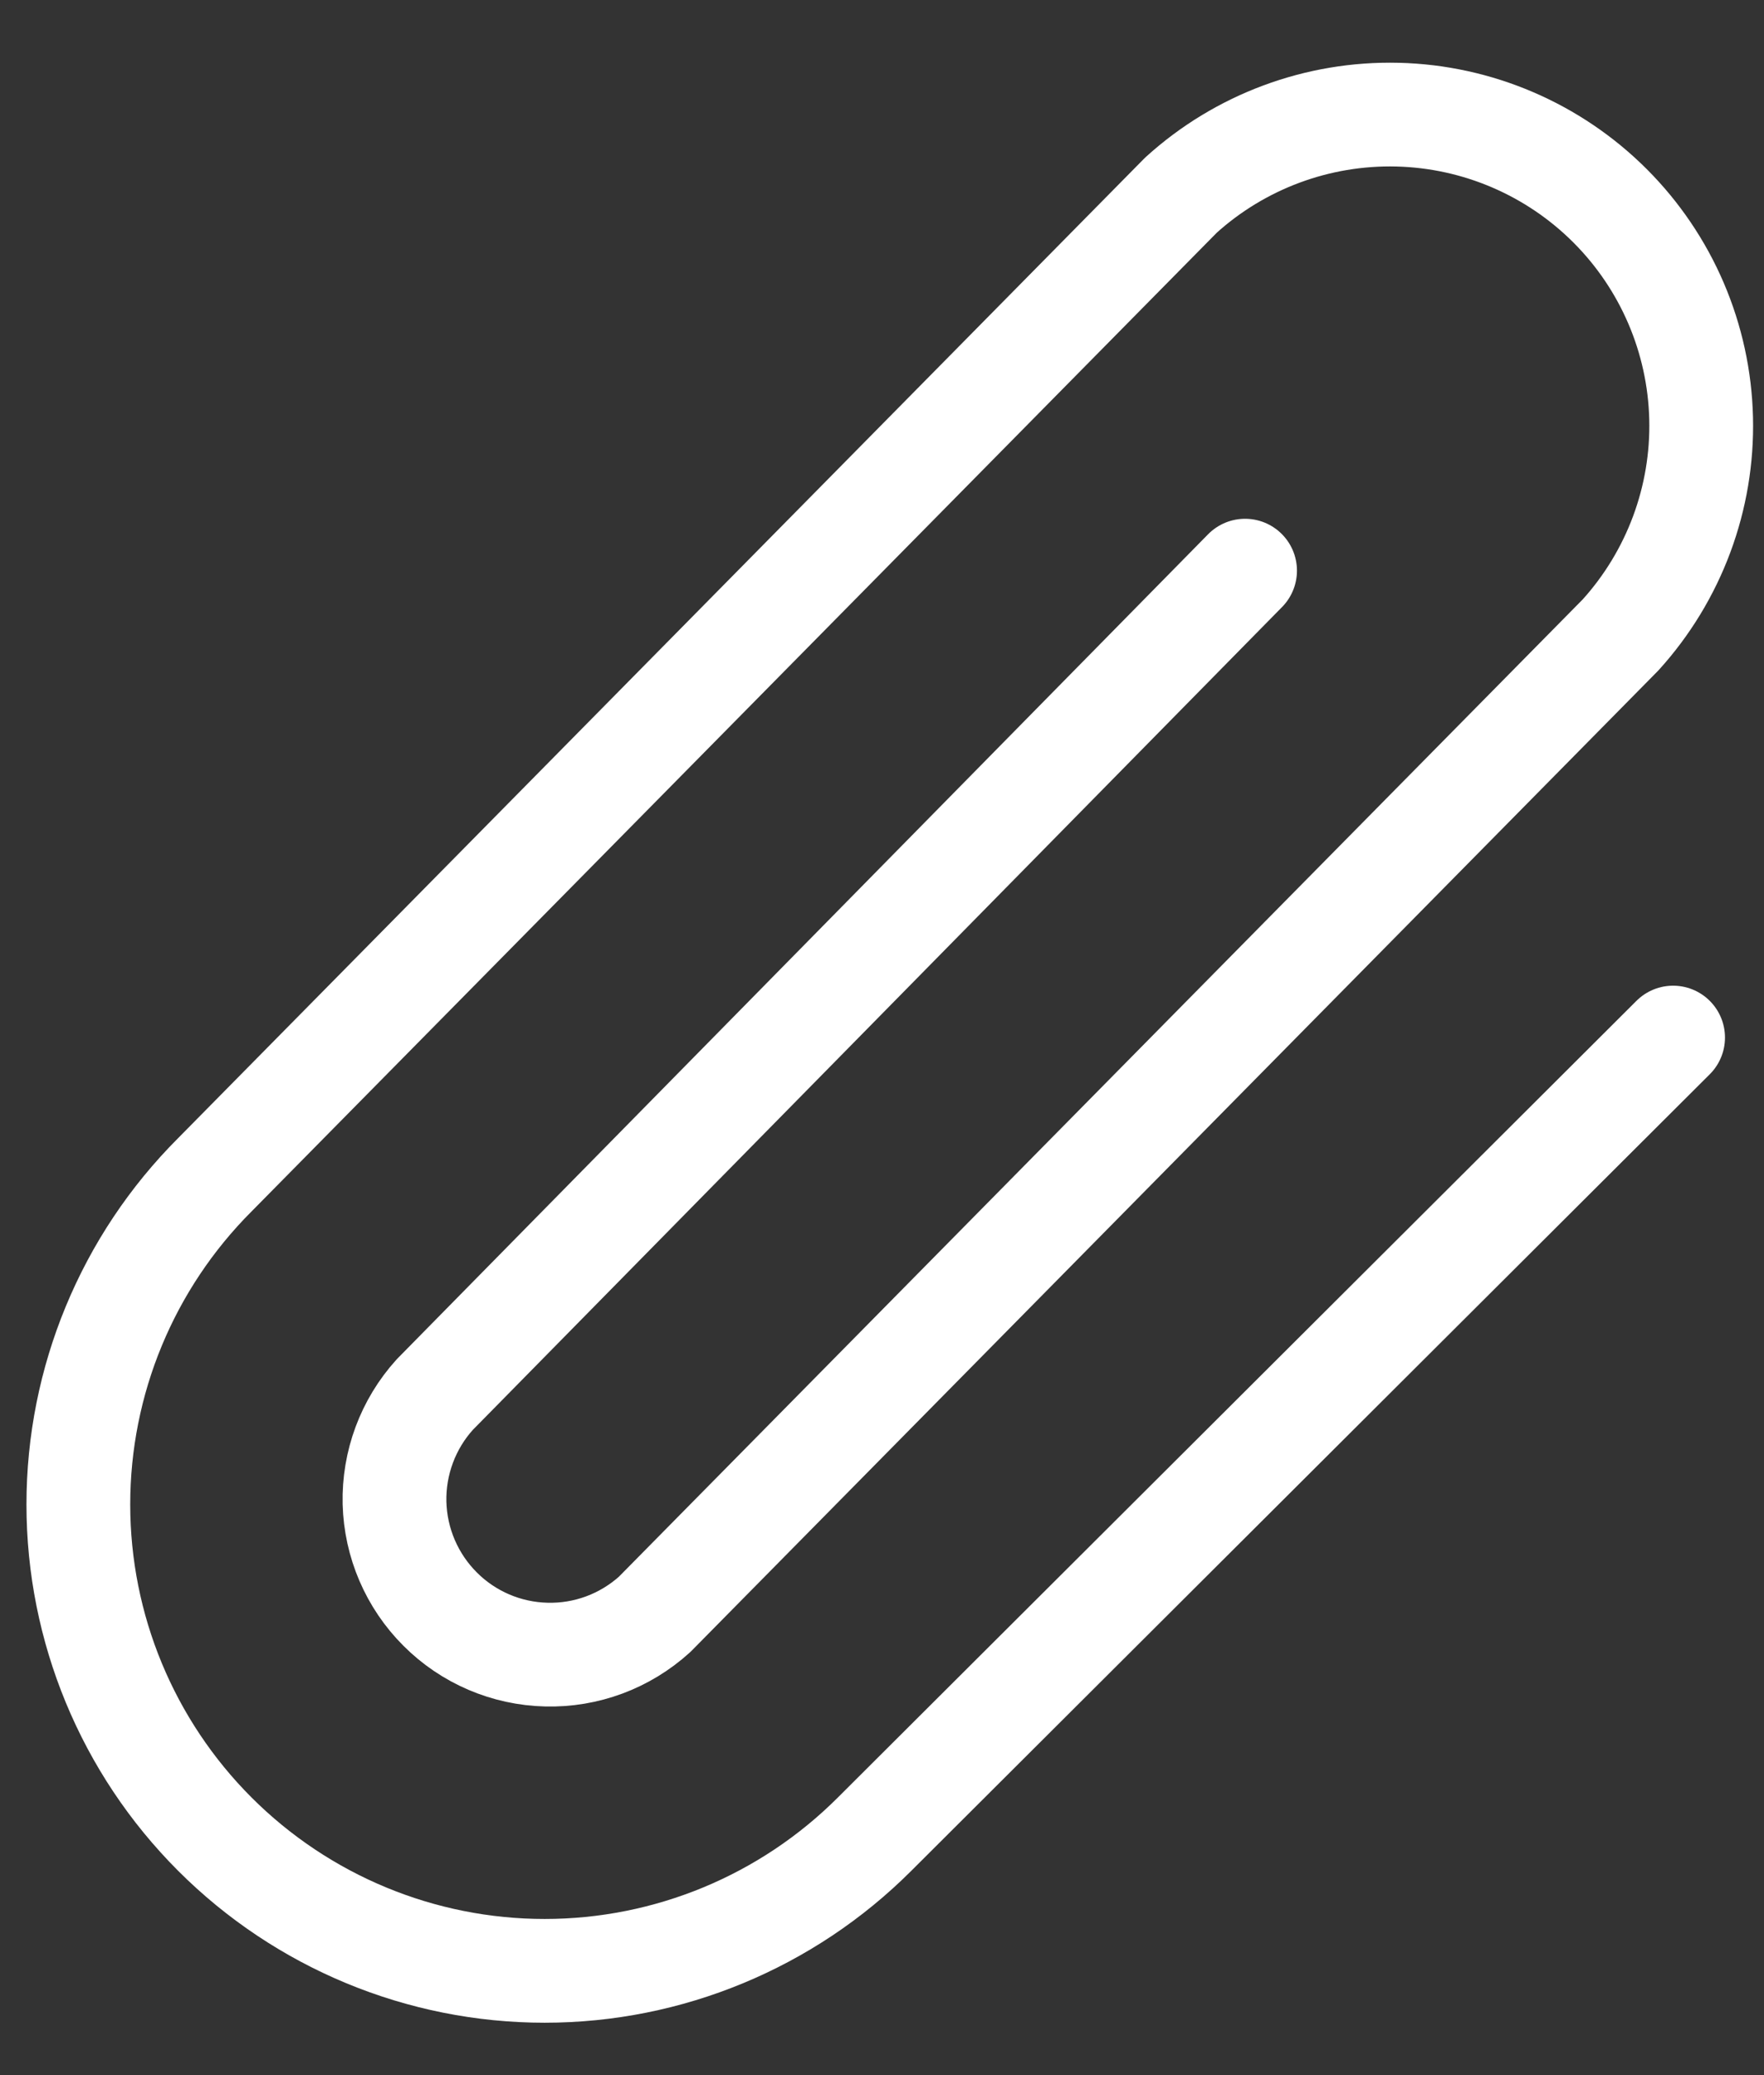 <svg width="17" height="20" viewBox="0 0 17 20" fill="none" xmlns="http://www.w3.org/2000/svg">
<rect x="0" y="0" width="17" height="20" fill="#333333" stroke="none"/>
<path d="M11.999 5.5L4.19 13.441C3.932 13.726 3.793 14.1 3.802 14.485C3.812 14.87 3.969 15.236 4.241 15.508C4.513 15.781 4.88 15.938 5.265 15.947C5.65 15.957 6.023 15.818 6.309 15.559L15.618 6.119C16.135 5.548 16.413 4.8 16.394 4.031C16.375 3.261 16.061 2.528 15.516 1.983C14.972 1.439 14.239 1.124 13.469 1.105C12.699 1.086 11.951 1.364 11.381 1.881L2.071 11.322C1.228 12.165 0.755 13.308 0.755 14.5C0.755 15.692 1.228 16.835 2.071 17.678C2.914 18.521 4.057 18.995 5.249 18.995C6.441 18.995 7.585 18.521 8.428 17.678L16.124 10" stroke="white" stroke-linecap="round" stroke-linejoin="round"/>
</svg>
